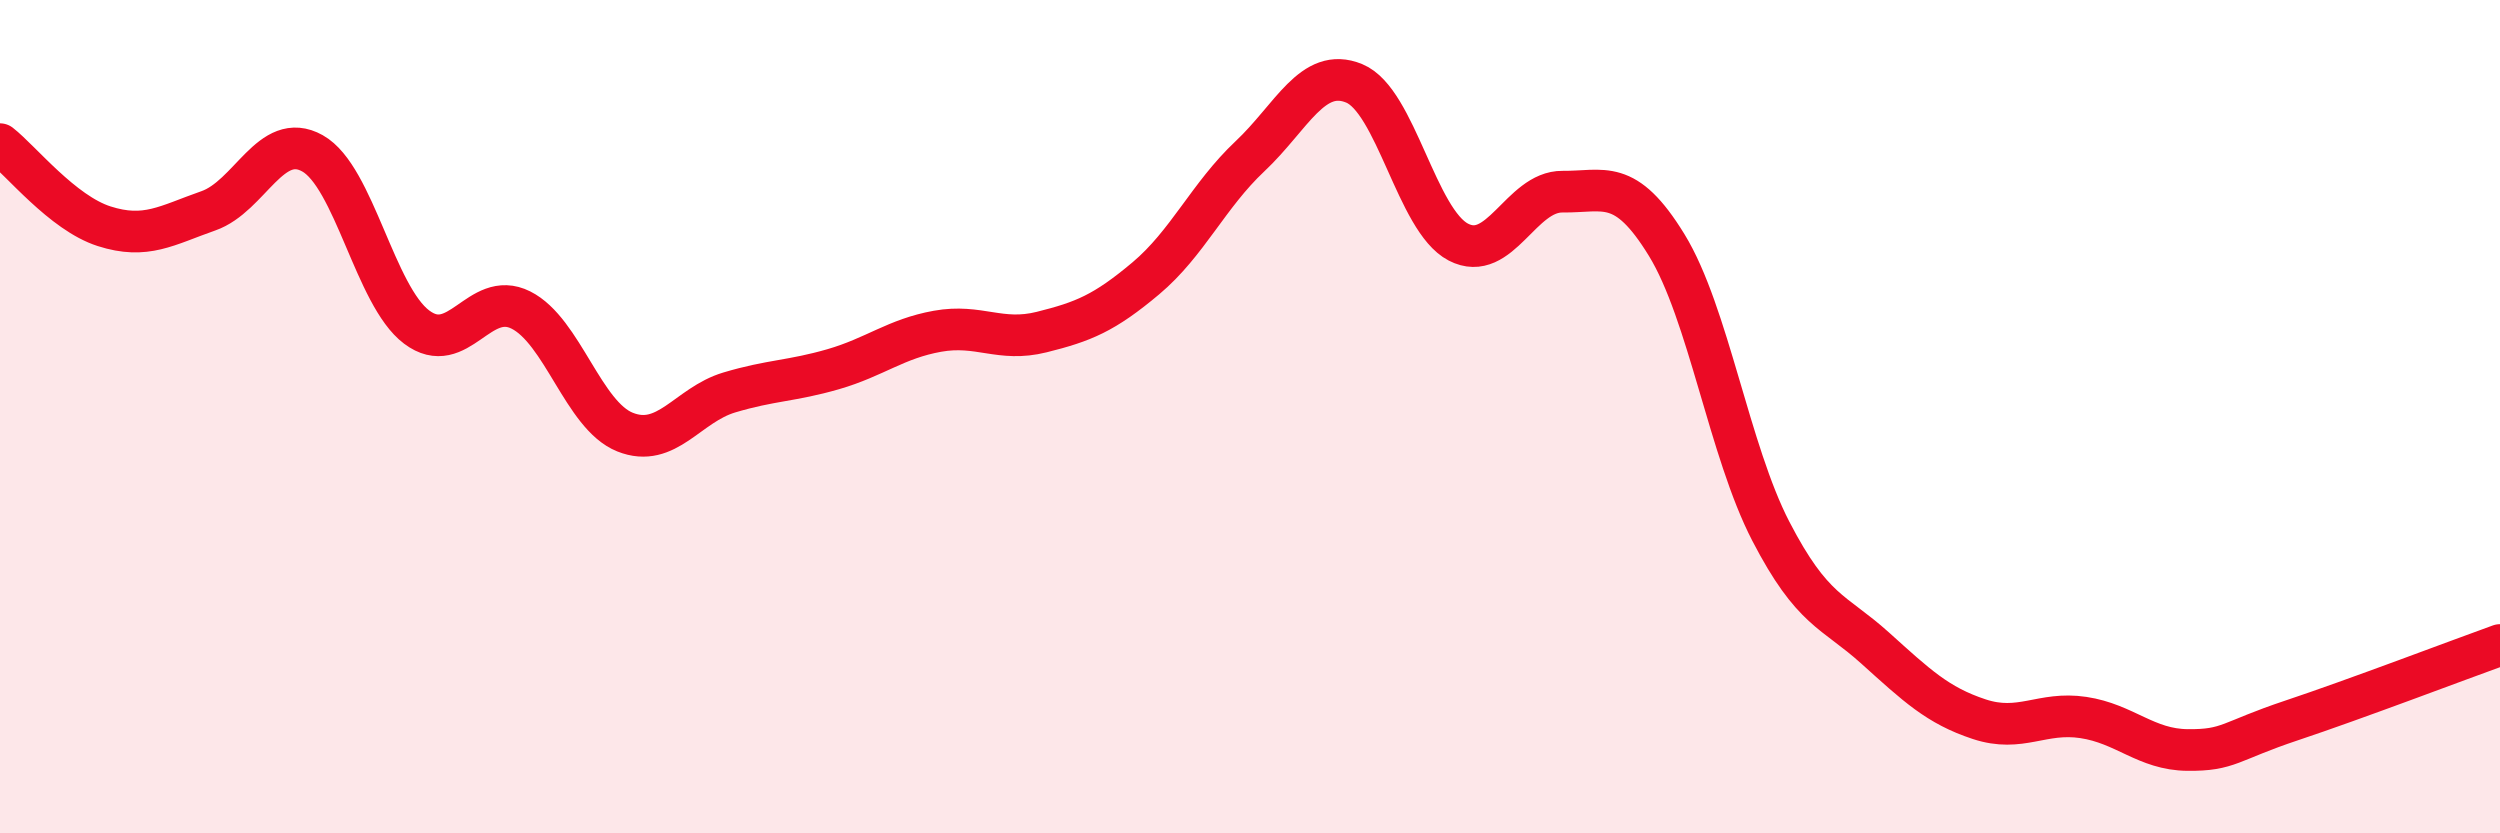 
    <svg width="60" height="20" viewBox="0 0 60 20" xmlns="http://www.w3.org/2000/svg">
      <path
        d="M 0,3.46 C 0.5,3.85 1.5,5.11 2.5,5.43 C 3.5,5.75 4,5.41 5,5.06 C 6,4.71 6.5,3.12 7.5,3.68 C 8.5,4.24 9,7.1 10,7.85 C 11,8.6 11.5,6.94 12.5,7.44 C 13.5,7.94 14,9.97 15,10.37 C 16,10.77 16.5,9.72 17.5,9.42 C 18.5,9.12 19,9.15 20,8.86 C 21,8.57 21.5,8.13 22.5,7.95 C 23.5,7.77 24,8.22 25,7.97 C 26,7.72 26.5,7.52 27.5,6.68 C 28.5,5.84 29,4.69 30,3.75 C 31,2.81 31.5,1.59 32.5,2 C 33.5,2.41 34,5.29 35,5.81 C 36,6.33 36.5,4.59 37.5,4.6 C 38.5,4.61 39,4.25 40,5.88 C 41,7.51 41.5,10.82 42.5,12.75 C 43.5,14.68 44,14.65 45,15.55 C 46,16.45 46.5,16.93 47.5,17.26 C 48.5,17.59 49,17.07 50,17.22 C 51,17.37 51.5,17.99 52.5,18 C 53.5,18.01 53.5,17.79 55,17.29 C 56.5,16.79 59,15.84 60,15.48L60 20L0 20Z"
        fill="#EB0A25"
        opacity="0.1"
        stroke-linecap="round"
        stroke-linejoin="round"
      />
      <path
        d="M 0,3.46 C 0.5,3.85 1.5,5.11 2.5,5.43 C 3.5,5.75 4,5.41 5,5.06 C 6,4.71 6.5,3.12 7.5,3.68 C 8.5,4.24 9,7.1 10,7.85 C 11,8.6 11.5,6.94 12.5,7.44 C 13.5,7.94 14,9.97 15,10.37 C 16,10.77 16.5,9.72 17.5,9.42 C 18.5,9.12 19,9.15 20,8.86 C 21,8.57 21.5,8.13 22.5,7.95 C 23.5,7.77 24,8.22 25,7.97 C 26,7.72 26.5,7.52 27.5,6.68 C 28.5,5.84 29,4.69 30,3.75 C 31,2.81 31.5,1.59 32.5,2 C 33.5,2.41 34,5.29 35,5.81 C 36,6.33 36.5,4.59 37.5,4.6 C 38.5,4.61 39,4.25 40,5.88 C 41,7.51 41.5,10.82 42.5,12.75 C 43.5,14.68 44,14.65 45,15.55 C 46,16.45 46.5,16.93 47.5,17.26 C 48.5,17.59 49,17.07 50,17.22 C 51,17.37 51.5,17.99 52.5,18 C 53.5,18.01 53.5,17.79 55,17.29 C 56.5,16.79 59,15.84 60,15.48"
        stroke="#EB0A25"
        stroke-width="1"
        fill="none"
        stroke-linecap="round"
        stroke-linejoin="round"
      />
    </svg>
  